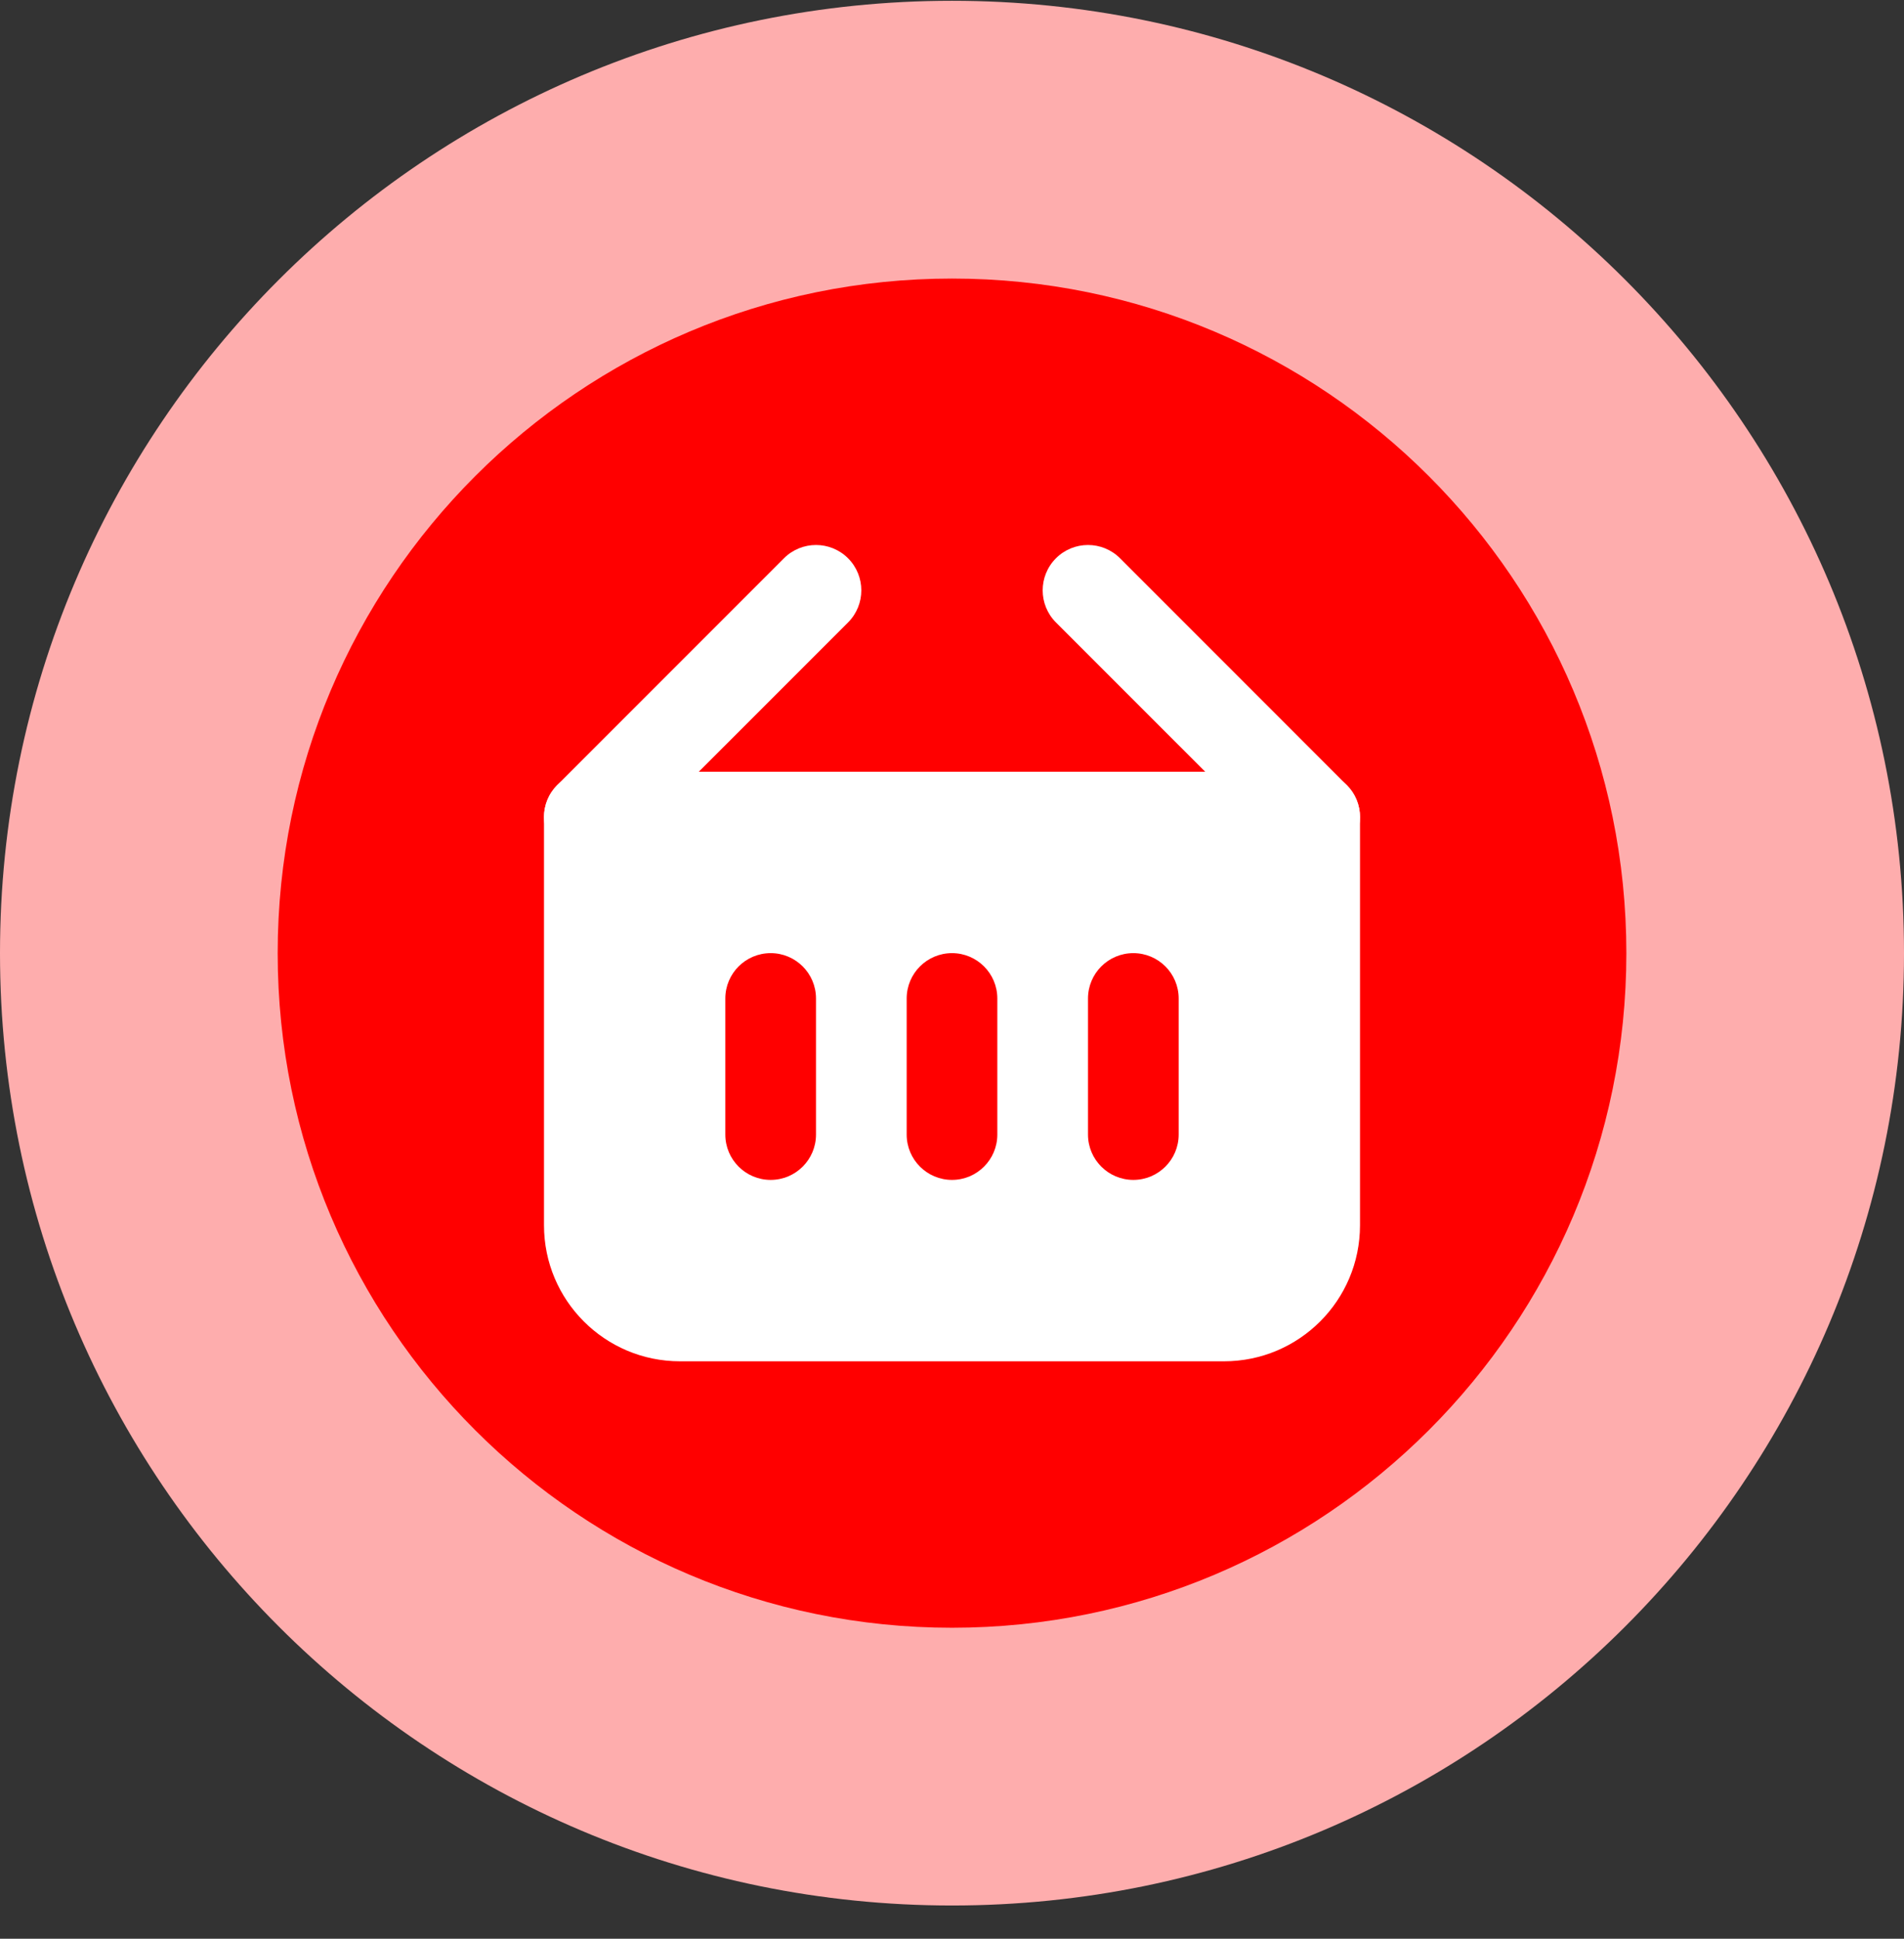 <svg width="56" height="57" viewBox="0 0 56 57" fill="none" xmlns="http://www.w3.org/2000/svg"><rect x="0" y="0" width="56" height="57" fill="#333333" stroke="none"/><g clip-path="url(#clip0_11451_215361)"><path d="M28 56.023C43.464 56.023 56 43.487 56 28.023C56 12.559 43.464 0.023 28 0.023C12.536 0.023 0 12.559 0 28.023C0 43.487 12.536 56.023 28 56.023Z" fill="#FEADAD"/><path d="M28 47.857C38.954 47.857 47.834 38.977 47.834 28.024C47.834 17.07 38.954 8.19 28 8.19C17.047 8.19 8.167 17.07 8.167 28.024C8.167 38.977 17.047 47.857 28 47.857Z" fill="#FF0000"/><path fill-rule="evenodd" clip-rule="evenodd" d="M24.943 16.414C25.463 16.935 25.463 17.779 24.943 18.3L18.276 24.966C17.755 25.487 16.911 25.487 16.39 24.966C15.87 24.445 15.87 23.601 16.39 23.081L23.057 16.414C23.578 15.893 24.422 15.893 24.943 16.414Z" fill="white"/><path fill-rule="evenodd" clip-rule="evenodd" d="M31.057 16.414C30.537 16.935 30.537 17.779 31.057 18.3L37.724 24.966C38.245 25.487 39.089 25.487 39.609 24.966C40.13 24.445 40.13 23.601 39.609 23.081L32.943 16.414C32.422 15.893 31.578 15.893 31.057 16.414Z" fill="white"/><path fill-rule="evenodd" clip-rule="evenodd" d="M16 24.023C16 23.287 16.597 22.69 17.333 22.69H38.667C39.403 22.69 40 23.287 40 24.023V36.023C40 38.233 38.209 40.023 36 40.023H20C17.791 40.023 16 38.233 16 36.023V24.023ZM24 29.357C24 28.62 23.403 28.023 22.667 28.023C21.93 28.023 21.333 28.62 21.333 29.357V33.357C21.333 34.093 21.93 34.69 22.667 34.69C23.403 34.69 24 34.093 24 33.357V29.357ZM33.333 28.023C34.07 28.023 34.667 28.62 34.667 29.357V33.357C34.667 34.093 34.07 34.69 33.333 34.69C32.597 34.69 32 34.093 32 33.357V29.357C32 28.62 32.597 28.023 33.333 28.023ZM29.333 29.357C29.333 28.62 28.736 28.023 28 28.023C27.264 28.023 26.667 28.62 26.667 29.357V33.357C26.667 34.093 27.264 34.69 28 34.69C28.736 34.69 29.333 34.093 29.333 33.357V29.357Z" fill="white"/></g><defs><clipPath id="clip0_11451_215361"><rect width="56" height="56" fill="white" transform="translate(0 0.023)"/></clipPath></defs></svg>